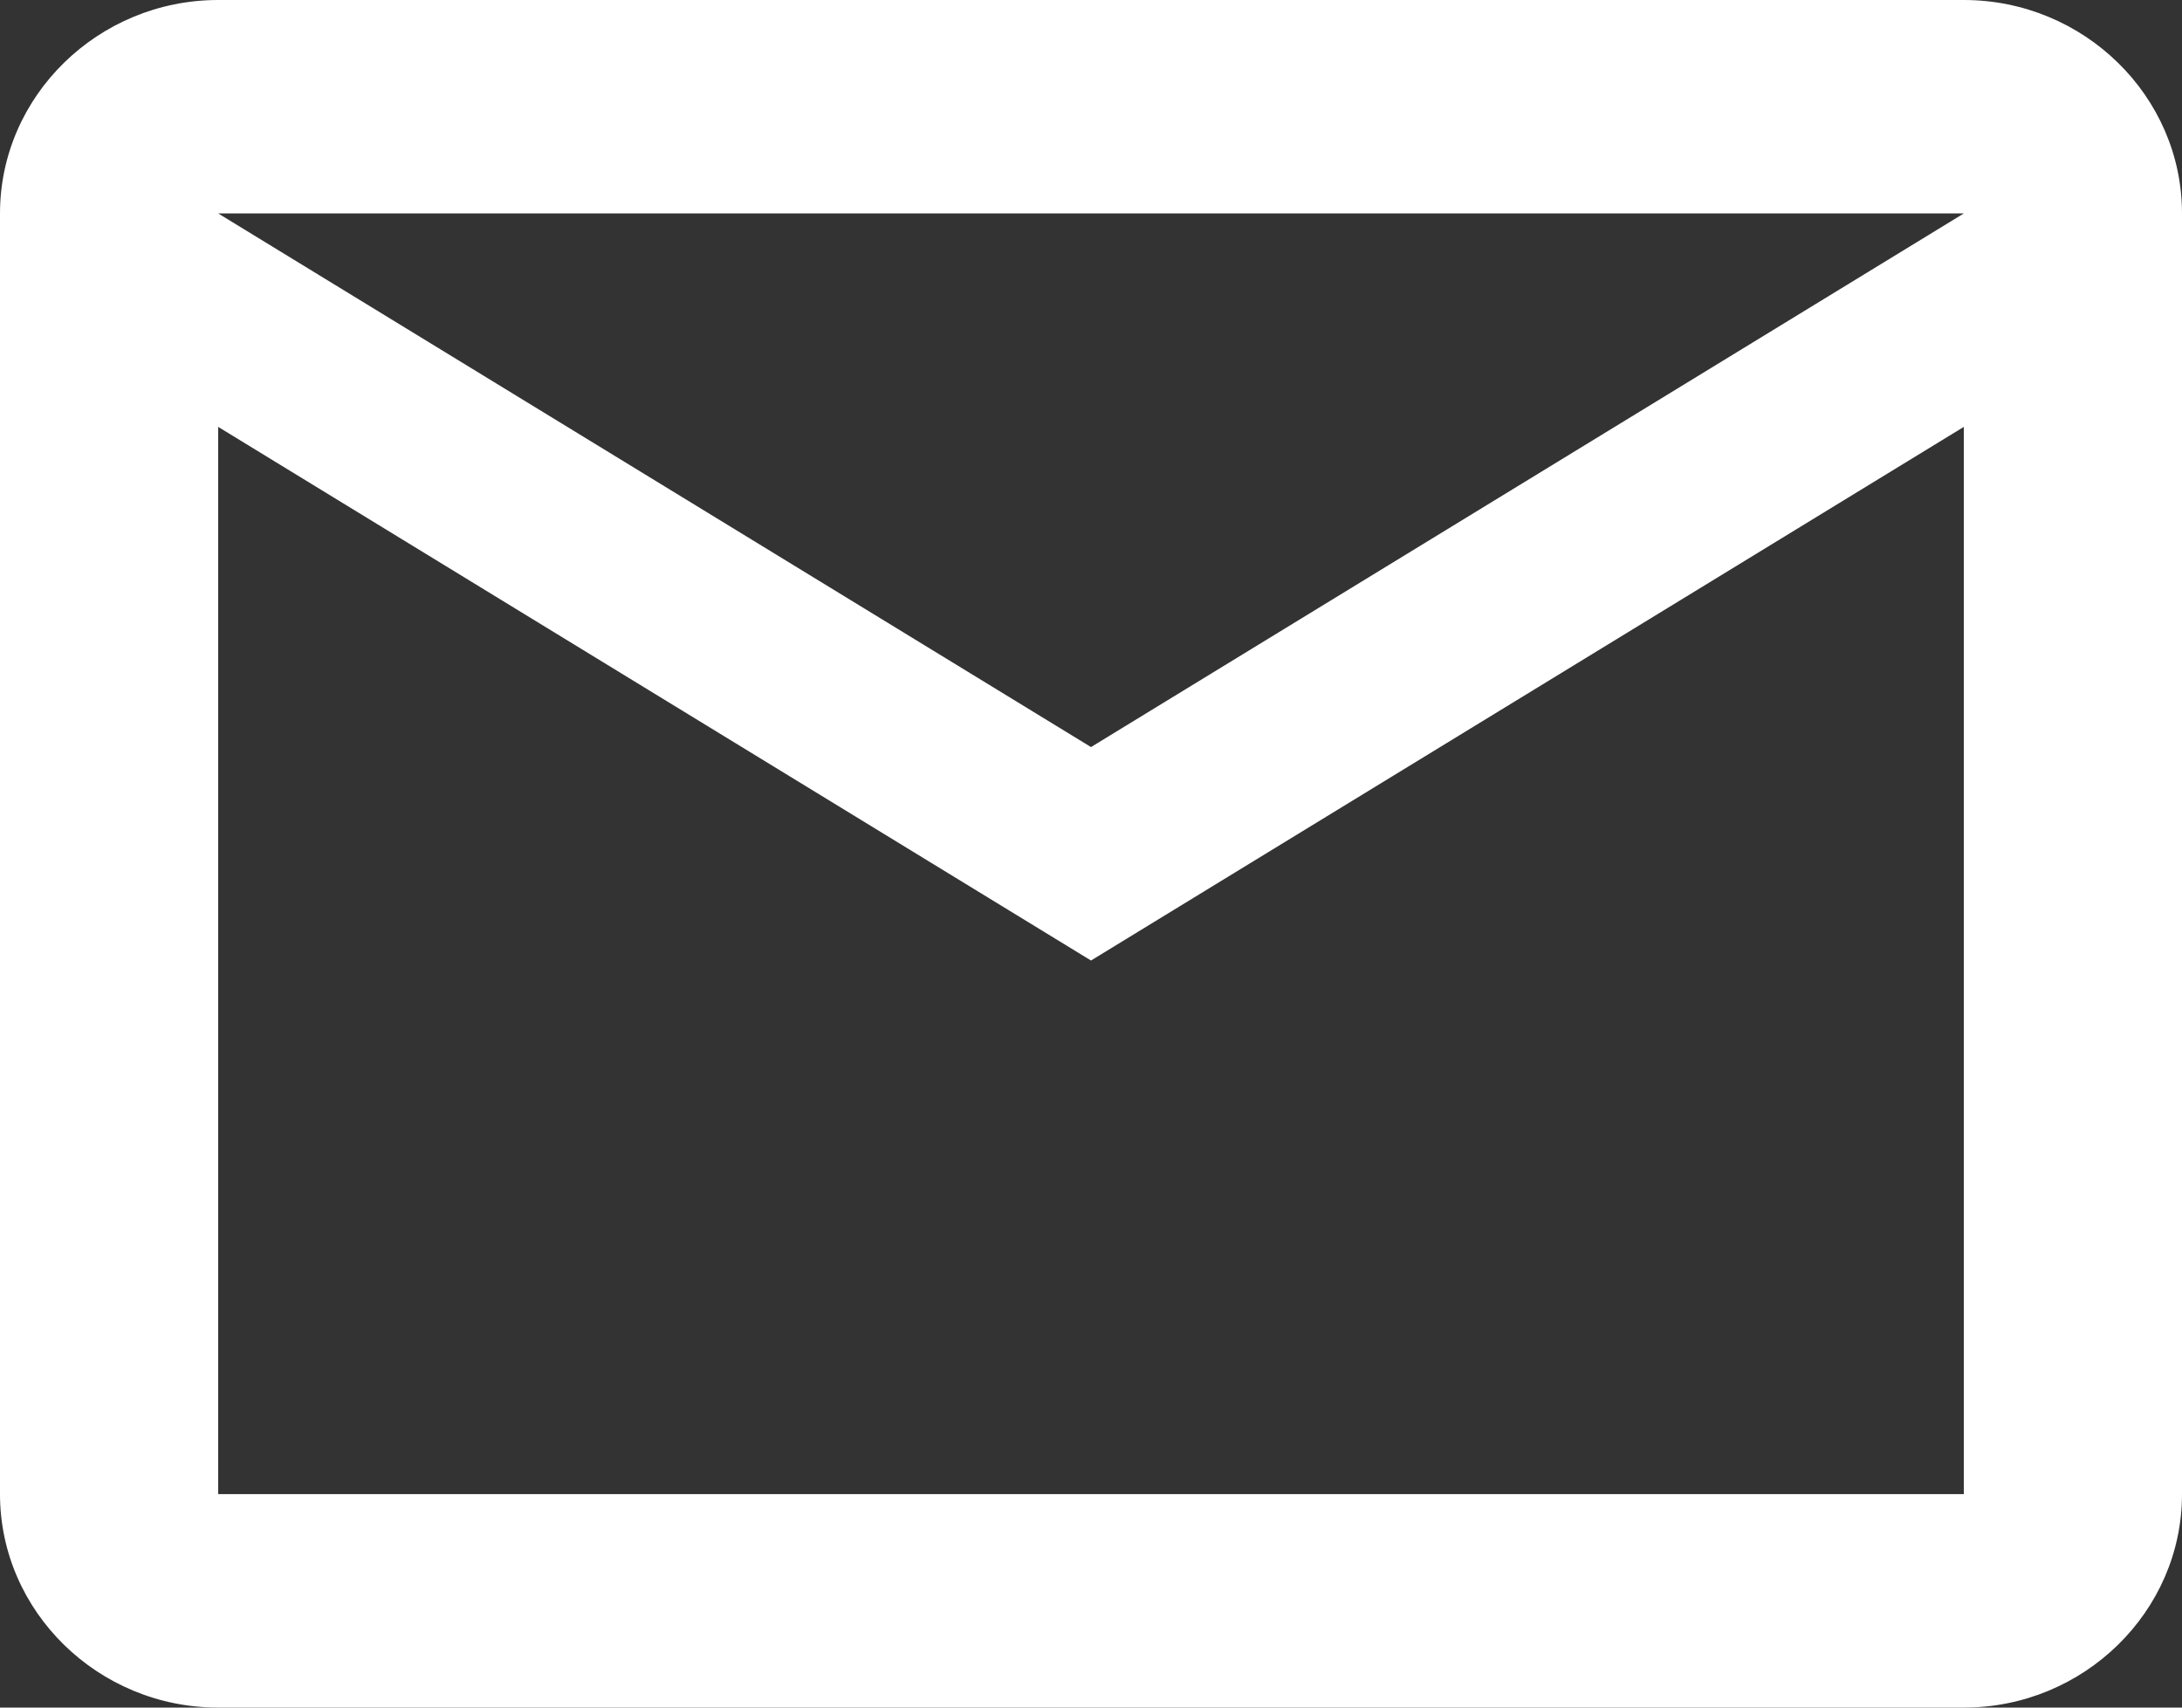 <svg width="23" height="18" viewBox="0 0 23 18" fill="none" xmlns="http://www.w3.org/2000/svg">
<rect x="0" y="0" width="23" height="18" fill="#333333" stroke="none"/>
<path d="M23 2.25C23 1.012 21.965 0 20.7 0H2.3C1.035 0 0 1.012 0 2.25V15.75C0 16.988 1.035 18 2.3 18H20.7C21.965 18 23 16.988 23 15.75V2.25ZM20.7 2.25L11.5 7.875L2.3 2.25H20.7ZM20.7 15.75H2.3V4.5L11.5 10.125L20.7 4.5V15.75Z" fill="white"/>
</svg>
